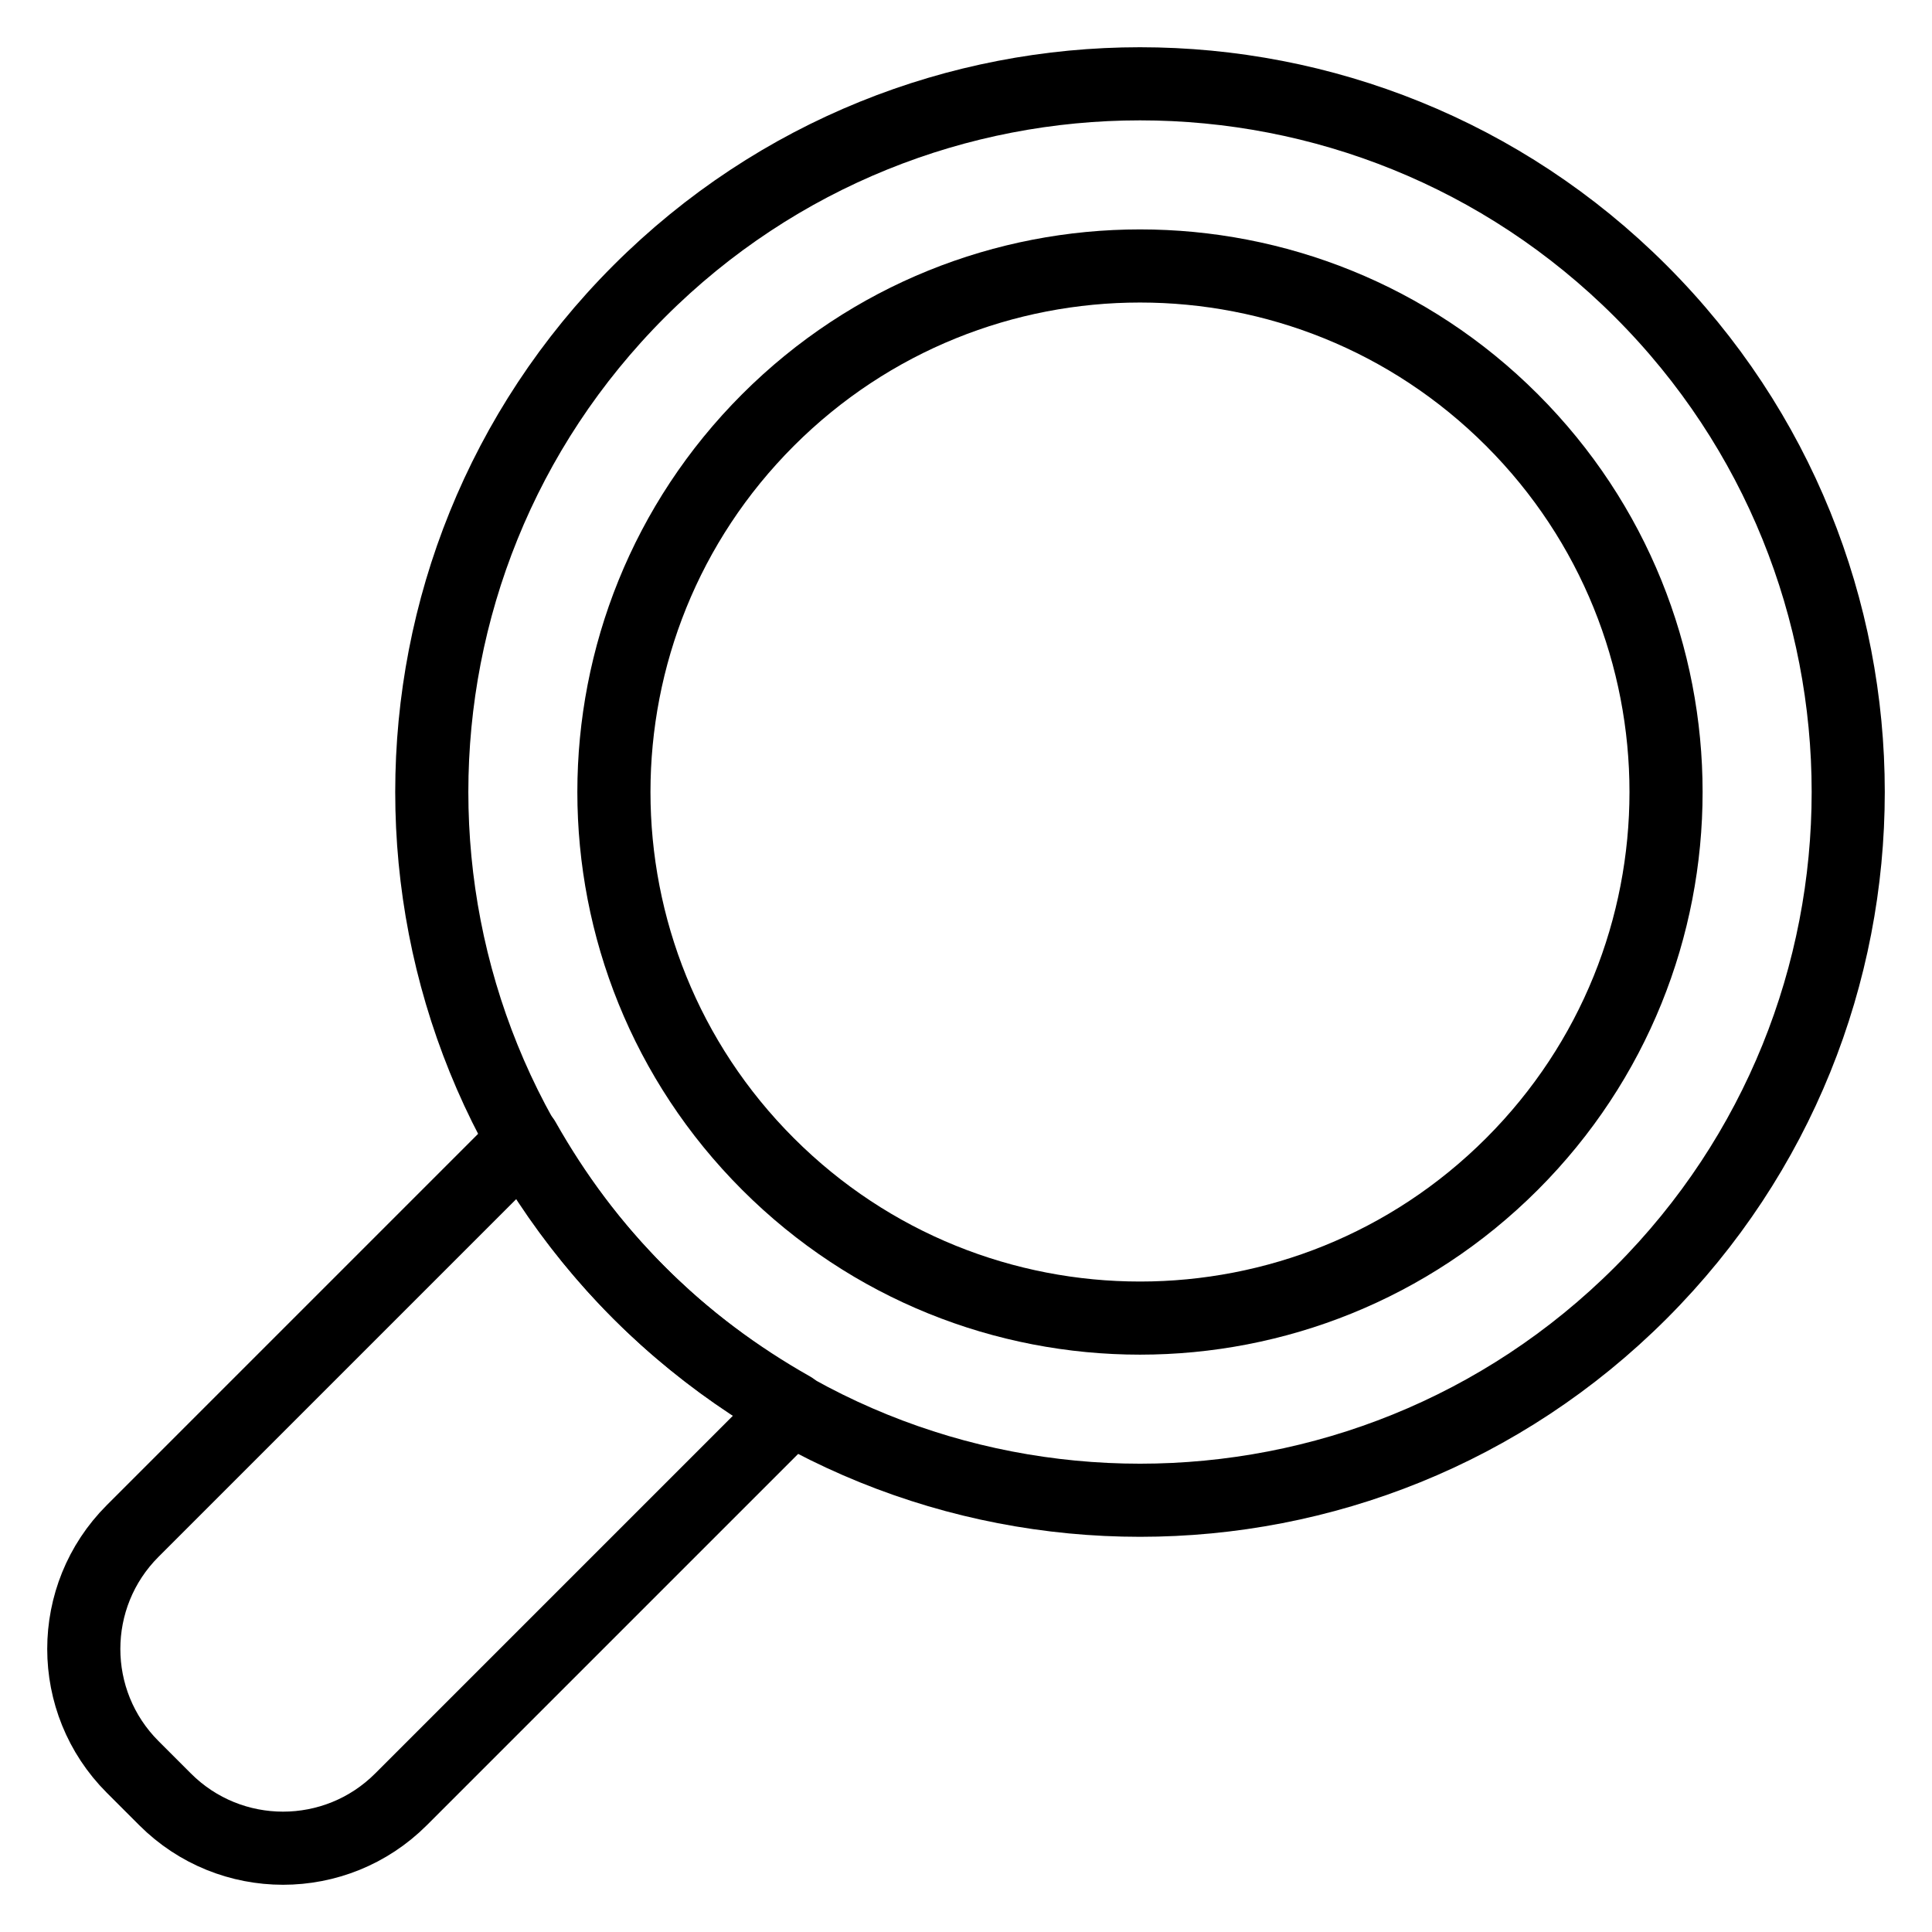 <?xml version="1.0" encoding="UTF-8"?>
<!-- Uploaded to: ICON Repo, www.iconrepo.com, Generator: ICON Repo Mixer Tools -->
<svg width="800px" height="800px" version="1.1" viewBox="144 144 512 512" xmlns="http://www.w3.org/2000/svg">
 <g fill="none" stroke="#000000" stroke-linecap="round" stroke-linejoin="round" stroke-miterlimit="10" stroke-width="2">
  <path transform="matrix(6.851 -6.851 6.851 6.851 89.854 419.09)" d="m50.13 21.242c0 10.699-8.673 19.372-19.372 19.372-10.698 0-19.371-8.673-19.371-19.371 0-10.699 8.673-19.372 19.372-19.372 10.698 0 19.371 8.673 19.371 19.371"/>
  <path transform="matrix(9.689 0 0 9.689 148.09 148.09)" d="m17.06 34.939c-1.273-1.273-2.313-2.688-3.158-4.182l-10.696 10.696c-1.782 1.782-1.782 4.671 0 6.453l0.887 0.887c1.782 1.782 4.671 1.782 6.453 0l10.696-10.696c-1.495-0.845-2.909-1.885-4.182-3.158z"/>
  <path transform="matrix(6.851 -6.851 6.851 6.851 89.854 419.09)" d="m45.147 21.242c2.85e-4 7.947-6.442 14.389-14.389 14.389-7.947 0-14.389-6.442-14.389-14.389s6.442-14.389 14.389-14.389 14.389 6.442 14.389 14.389"/>
 </g>
</svg>